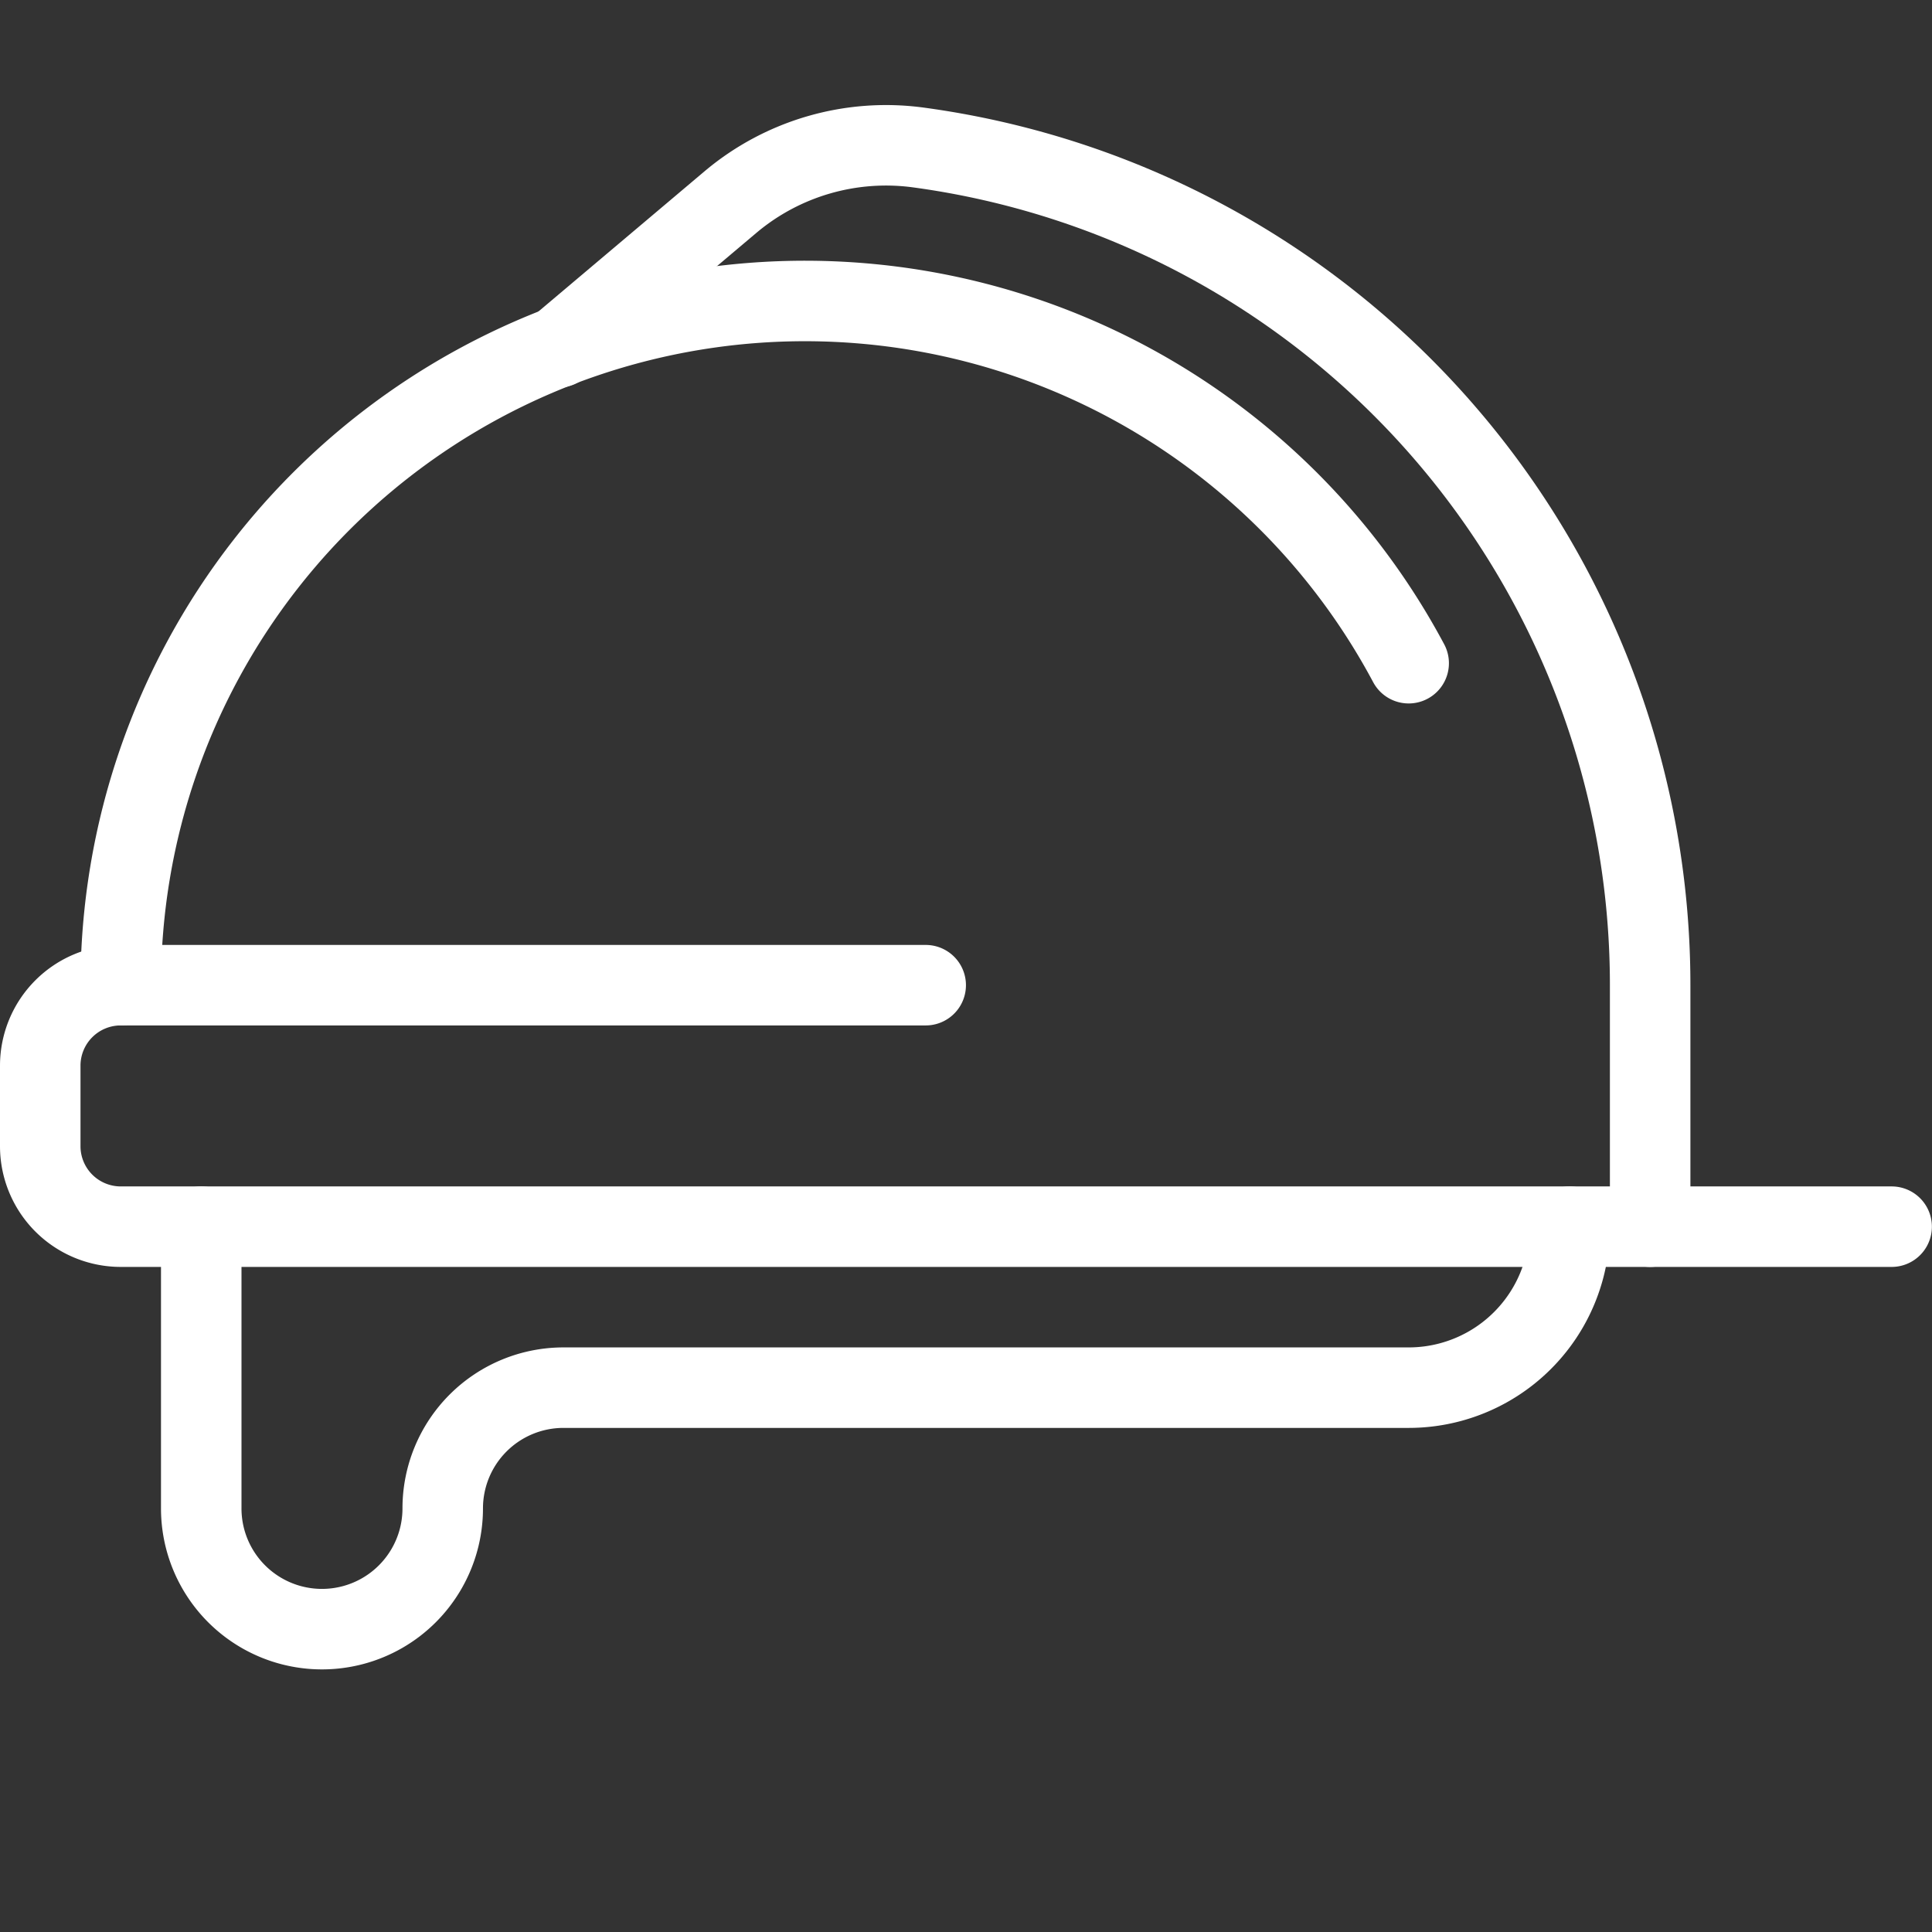 <svg viewBox="0 0 140 140" height="140" width="140" xmlns="http://www.w3.org/2000/svg"><rect x="0" y="0" width="140" height="140" fill="#333333" stroke="none"/>,,,<g transform="matrix(5.833,0,0,5.833,0,0)"><path d="M23.5,15.239H1.5a1,1,0,0,1-1-1v-1a1,1,0,0,1,1-1h10" fill="none" stroke="#fff" stroke-linecap="round" stroke-linejoin="round"></path><path d="M1.5,12.239a8.5,8.5,0,0,1,16-4" fill="none" stroke="#fff" stroke-linecap="round" stroke-linejoin="round"></path><path d="M20.5,15.239v-3A10.5,10.5,0,0,0,11.4,1.831,3,3,0,0,0,9.087,2.5L6.937,4.315" fill="none" stroke="#fff" stroke-linecap="round" stroke-linejoin="round"></path><path d="M2.5,15.239v3.5a1.5,1.5,0,0,0,3,0,1.5,1.5,0,0,1,1.5-1.5H17.5a2,2,0,0,0,2-2" fill="none" stroke="#fff" stroke-linecap="round" stroke-linejoin="round"></path></g></svg>